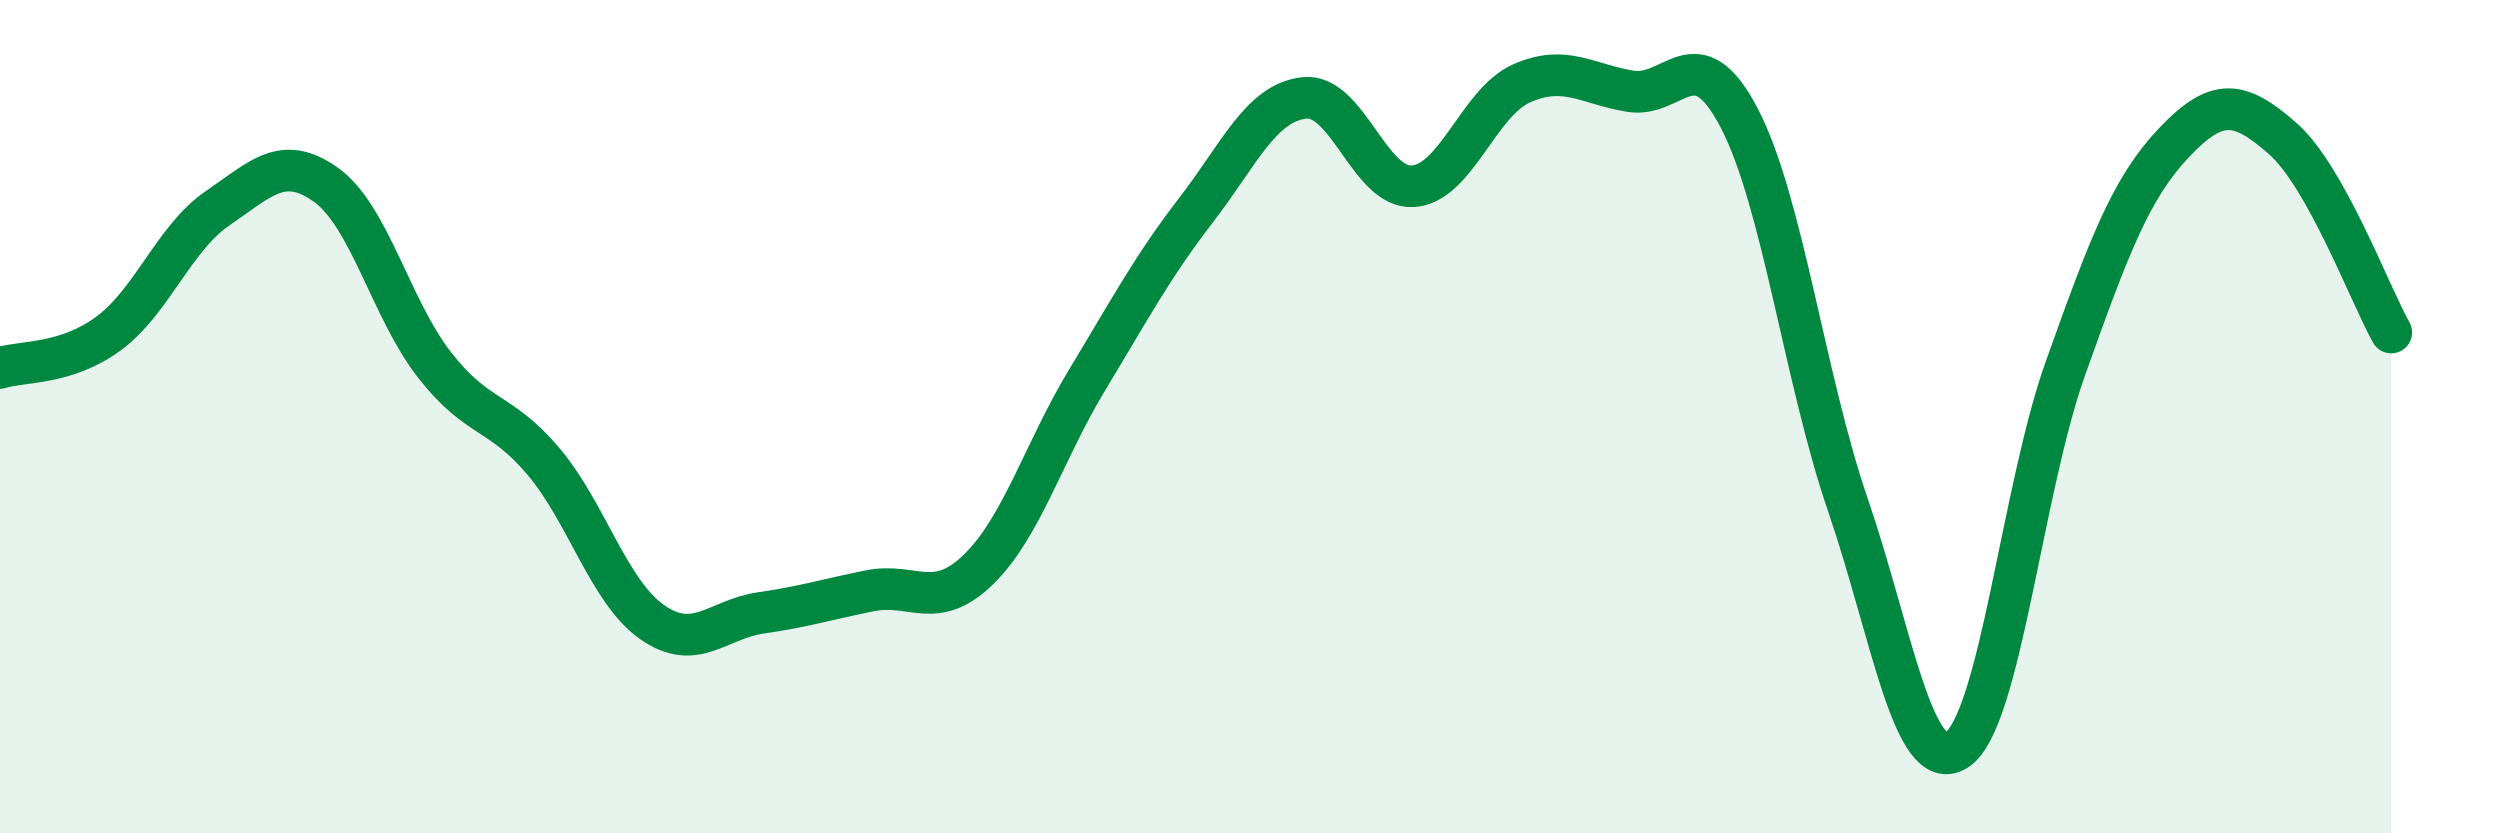 
    <svg width="60" height="20" viewBox="0 0 60 20" xmlns="http://www.w3.org/2000/svg">
      <path
        d="M 0,8.83 C 0.52,8.66 1.57,8.77 2.61,8 C 3.65,7.23 4.18,5.71 5.22,5 C 6.26,4.29 6.79,3.69 7.83,4.44 C 8.87,5.19 9.39,7.43 10.43,8.76 C 11.47,10.09 12,9.84 13.04,11.07 C 14.08,12.3 14.61,14.2 15.65,14.93 C 16.69,15.66 17.22,14.86 18.26,14.71 C 19.3,14.56 19.83,14.39 20.87,14.18 C 21.91,13.97 22.44,14.68 23.48,13.67 C 24.52,12.66 25.05,10.84 26.09,9.12 C 27.13,7.4 27.66,6.4 28.7,5.05 C 29.74,3.7 30.26,2.47 31.3,2.35 C 32.34,2.23 32.87,4.54 33.91,4.47 C 34.95,4.4 35.48,2.46 36.52,2 C 37.56,1.54 38.09,2.02 39.13,2.19 C 40.17,2.36 40.7,0.84 41.74,2.83 C 42.78,4.82 43.31,9.09 44.35,12.12 C 45.39,15.15 45.92,18.66 46.96,18 C 48,17.34 48.53,11.75 49.57,8.84 C 50.61,5.93 51.13,4.53 52.17,3.43 C 53.21,2.33 53.74,2.41 54.78,3.32 C 55.82,4.23 56.87,7.05 57.39,7.98L57.39 20L0 20Z"
        fill="#008740"
        opacity="0.1"
        stroke-linecap="round"
        stroke-linejoin="round"
      />
      <path
        d="M 0,8.83 C 0.52,8.66 1.57,8.77 2.61,8 C 3.65,7.23 4.18,5.71 5.22,5 C 6.26,4.29 6.79,3.69 7.83,4.44 C 8.87,5.19 9.39,7.43 10.43,8.76 C 11.47,10.09 12,9.84 13.04,11.07 C 14.08,12.3 14.61,14.2 15.65,14.93 C 16.69,15.66 17.22,14.86 18.26,14.71 C 19.3,14.56 19.83,14.39 20.87,14.18 C 21.91,13.97 22.44,14.68 23.48,13.67 C 24.52,12.66 25.05,10.84 26.09,9.12 C 27.13,7.4 27.66,6.4 28.7,5.05 C 29.74,3.7 30.26,2.47 31.3,2.35 C 32.34,2.23 32.87,4.54 33.91,4.47 C 34.95,4.4 35.48,2.46 36.52,2 C 37.56,1.54 38.09,2.02 39.13,2.19 C 40.17,2.36 40.7,0.84 41.74,2.83 C 42.78,4.82 43.31,9.09 44.35,12.12 C 45.39,15.15 45.92,18.66 46.96,18 C 48,17.34 48.53,11.75 49.57,8.84 C 50.61,5.93 51.13,4.53 52.17,3.43 C 53.21,2.33 53.74,2.41 54.78,3.32 C 55.82,4.23 56.87,7.05 57.39,7.98"
        stroke="#008740"
        stroke-width="1"
        fill="none"
        stroke-linecap="round"
        stroke-linejoin="round"
      />
    </svg>
  
